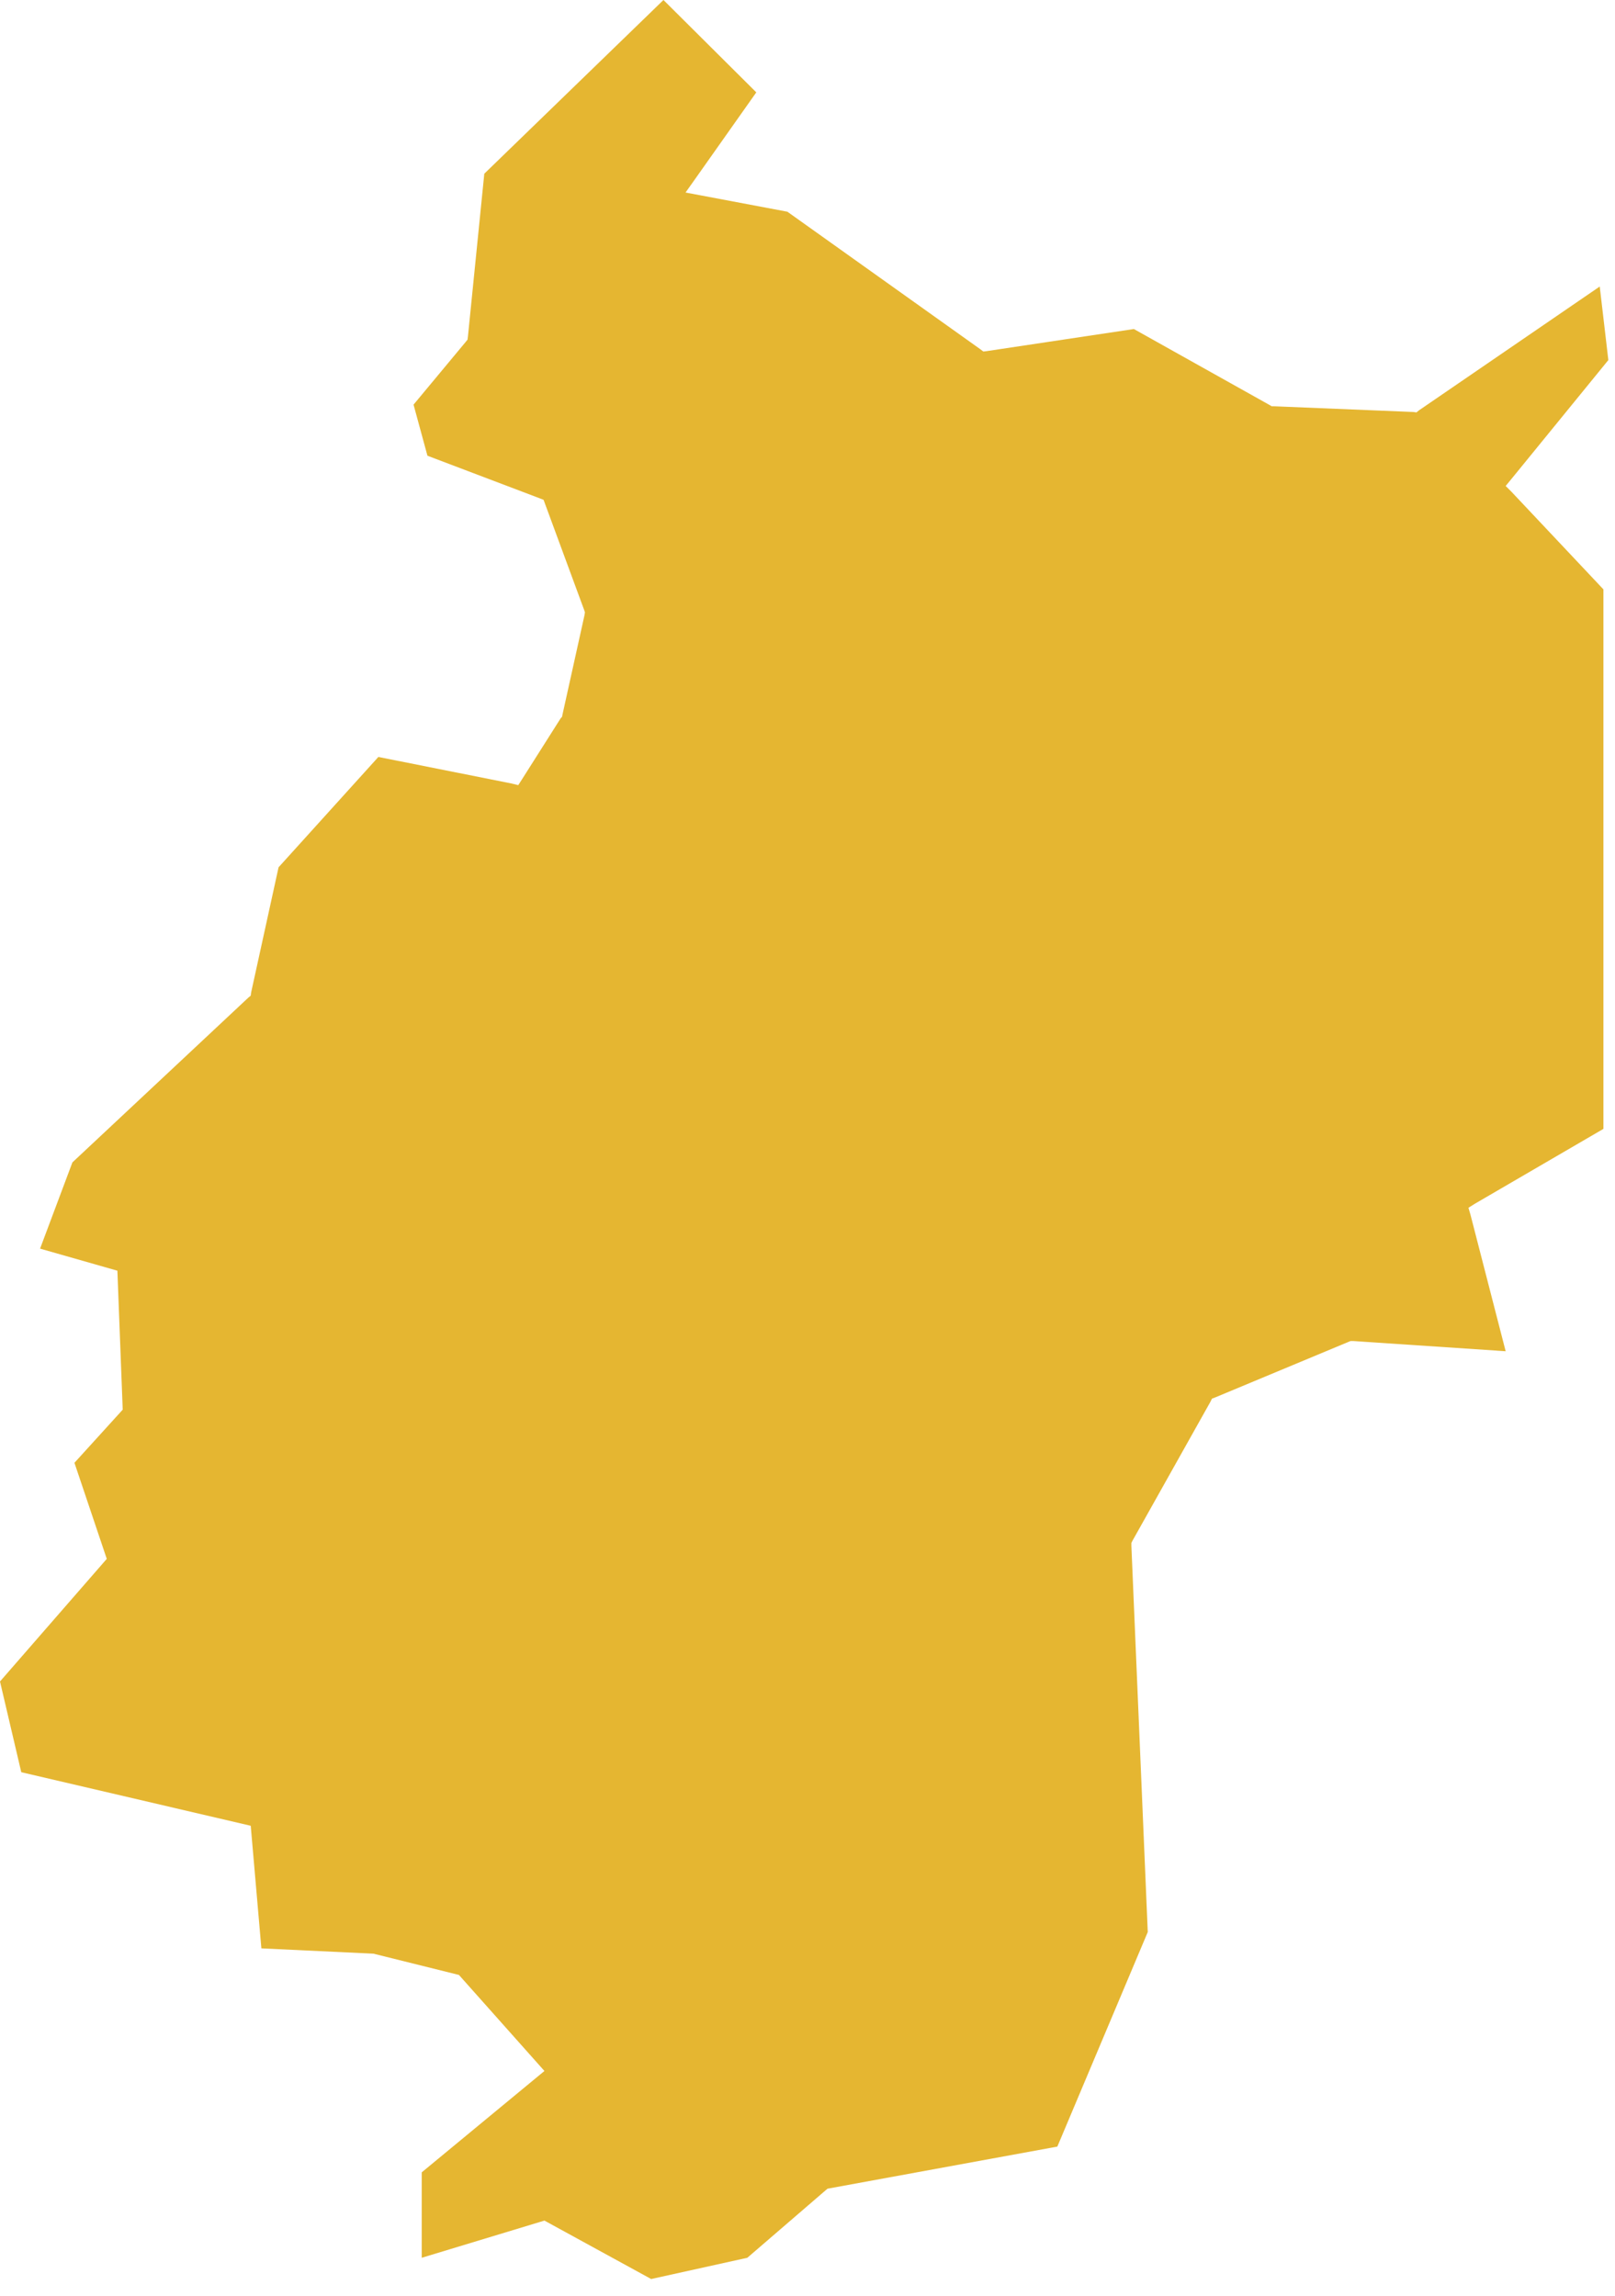 <?xml version="1.0" encoding="UTF-8"?> <svg xmlns="http://www.w3.org/2000/svg" width="64" height="91" viewBox="0 0 64 91" fill="none"><g clip-path="url(#clip0_3523_686)"><path fill-rule="evenodd" clip-rule="evenodd" d="M1.588 49.493L4.652 50.368L4.863 55.876L2.95 57.982L4.231 61.79L0 66.65L0.843 70.246L9.936 72.369L10.358 77.229L14.799 77.439L18.187 78.282L21.575 82.089L16.712 86.107V89.493L21.575 88.019L25.805 90.335L29.615 89.493L32.792 86.755L41.901 85.086L45.484 76.581L44.835 61.271V61.158L44.884 61.061L47.964 55.569L48.029 55.439L48.158 55.39L53.443 53.187L53.524 53.155H53.621L59.667 53.56L58.273 48.149L58.192 47.873L58.451 47.711L63.541 44.746V23.361L59.91 19.506L59.667 19.263L59.894 18.987L63.736 14.273L63.395 11.357L56.231 16.266L56.133 16.346L56.004 16.33L50.492 16.104H50.395L50.314 16.055L44.933 13.042L39.113 13.916L38.968 13.933L38.838 13.835L31.203 8.392L27.767 7.744L27.167 7.631L27.524 7.128L29.971 3.661L26.292 0L19.192 6.885L18.544 13.333L18.527 13.463L18.462 13.544L16.388 16.039L16.939 18.064L21.38 19.749L21.542 19.814L21.607 19.992L23.147 24.172L23.18 24.269L23.163 24.382L22.288 28.335L22.272 28.416L22.223 28.465L20.683 30.895L20.537 31.122L20.278 31.057L14.994 30.004L11.039 34.378L9.953 39.335L9.936 39.465L9.839 39.546L2.869 46.075L1.588 49.493Z" fill="#E5B631"></path></g><defs><clipPath id="clip0_3523_686"><rect width="64" height="91" fill="white"></rect></clipPath></defs></svg> 
